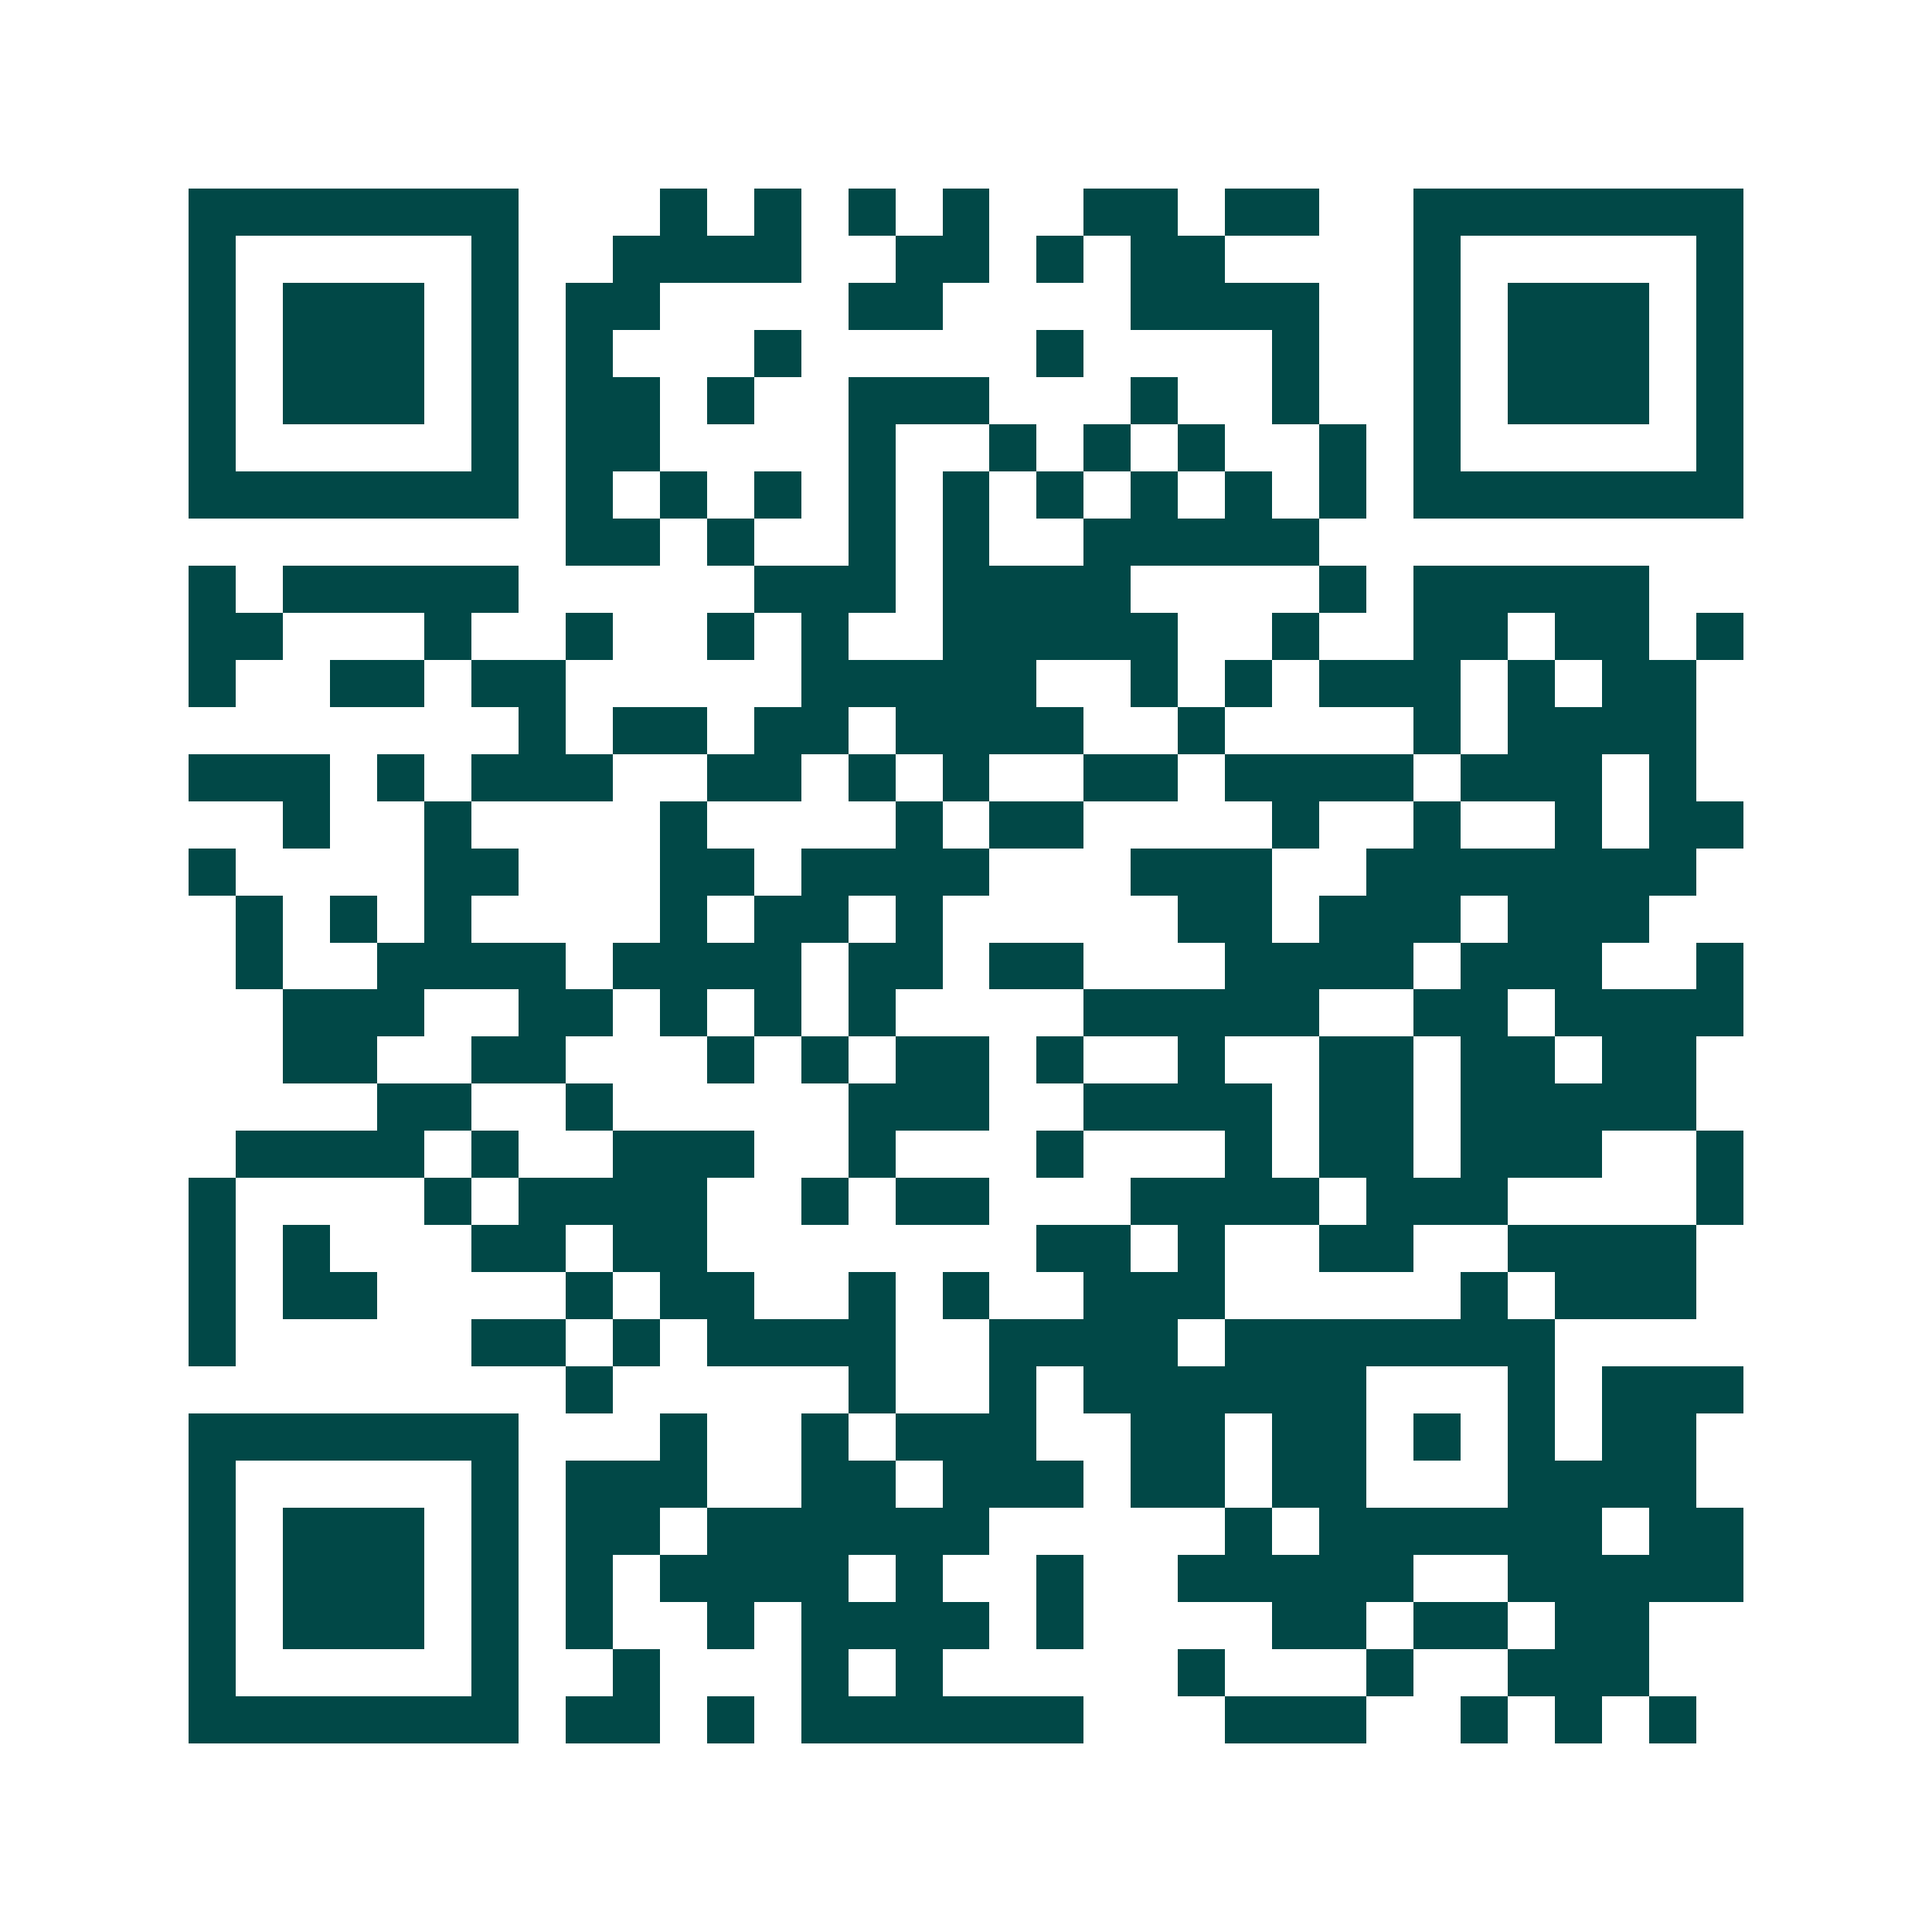 <svg xmlns="http://www.w3.org/2000/svg" width="200" height="200" viewBox="0 0 41 41" shape-rendering="crispEdges"><path fill="#ffffff" d="M0 0h41v41H0z"/><path stroke="#014847" d="M4 4.5h7m3 0h1m1 0h1m1 0h1m1 0h1m2 0h2m1 0h2m2 0h7M4 5.5h1m5 0h1m2 0h4m2 0h2m1 0h1m1 0h2m4 0h1m5 0h1M4 6.5h1m1 0h3m1 0h1m1 0h2m4 0h2m4 0h4m2 0h1m1 0h3m1 0h1M4 7.5h1m1 0h3m1 0h1m1 0h1m3 0h1m5 0h1m4 0h1m2 0h1m1 0h3m1 0h1M4 8.5h1m1 0h3m1 0h1m1 0h2m1 0h1m2 0h3m3 0h1m2 0h1m2 0h1m1 0h3m1 0h1M4 9.5h1m5 0h1m1 0h2m4 0h1m2 0h1m1 0h1m1 0h1m2 0h1m1 0h1m5 0h1M4 10.5h7m1 0h1m1 0h1m1 0h1m1 0h1m1 0h1m1 0h1m1 0h1m1 0h1m1 0h1m1 0h7M12 11.5h2m1 0h1m2 0h1m1 0h1m2 0h5M4 12.5h1m1 0h5m5 0h3m1 0h4m4 0h1m1 0h5M4 13.5h2m3 0h1m2 0h1m2 0h1m1 0h1m2 0h5m2 0h1m2 0h2m1 0h2m1 0h1M4 14.5h1m2 0h2m1 0h2m5 0h5m2 0h1m1 0h1m1 0h3m1 0h1m1 0h2M11 15.5h1m1 0h2m1 0h2m1 0h4m2 0h1m4 0h1m1 0h4M4 16.5h3m1 0h1m1 0h3m2 0h2m1 0h1m1 0h1m2 0h2m1 0h4m1 0h3m1 0h1M6 17.5h1m2 0h1m4 0h1m4 0h1m1 0h2m4 0h1m2 0h1m2 0h1m1 0h2M4 18.5h1m4 0h2m3 0h2m1 0h4m3 0h3m2 0h7M5 19.5h1m1 0h1m1 0h1m4 0h1m1 0h2m1 0h1m5 0h2m1 0h3m1 0h3M5 20.5h1m2 0h4m1 0h4m1 0h2m1 0h2m3 0h4m1 0h3m2 0h1M6 21.5h3m2 0h2m1 0h1m1 0h1m1 0h1m4 0h5m2 0h2m1 0h4M6 22.5h2m2 0h2m3 0h1m1 0h1m1 0h2m1 0h1m2 0h1m2 0h2m1 0h2m1 0h2M8 23.5h2m2 0h1m5 0h3m2 0h4m1 0h2m1 0h5M5 24.5h4m1 0h1m2 0h3m2 0h1m3 0h1m3 0h1m1 0h2m1 0h3m2 0h1M4 25.5h1m4 0h1m1 0h4m2 0h1m1 0h2m3 0h4m1 0h3m4 0h1M4 26.5h1m1 0h1m3 0h2m1 0h2m7 0h2m1 0h1m2 0h2m2 0h4M4 27.5h1m1 0h2m4 0h1m1 0h2m2 0h1m1 0h1m2 0h3m5 0h1m1 0h3M4 28.5h1m5 0h2m1 0h1m1 0h4m2 0h4m1 0h7M12 29.5h1m5 0h1m2 0h1m1 0h6m3 0h1m1 0h3M4 30.5h7m3 0h1m2 0h1m1 0h3m2 0h2m1 0h2m1 0h1m1 0h1m1 0h2M4 31.5h1m5 0h1m1 0h3m2 0h2m1 0h3m1 0h2m1 0h2m3 0h4M4 32.5h1m1 0h3m1 0h1m1 0h2m1 0h6m5 0h1m1 0h6m1 0h2M4 33.5h1m1 0h3m1 0h1m1 0h1m1 0h4m1 0h1m2 0h1m2 0h5m2 0h5M4 34.5h1m1 0h3m1 0h1m1 0h1m2 0h1m1 0h4m1 0h1m4 0h2m1 0h2m1 0h2M4 35.5h1m5 0h1m2 0h1m3 0h1m1 0h1m5 0h1m3 0h1m2 0h3M4 36.5h7m1 0h2m1 0h1m1 0h6m3 0h3m2 0h1m1 0h1m1 0h1"/></svg>
